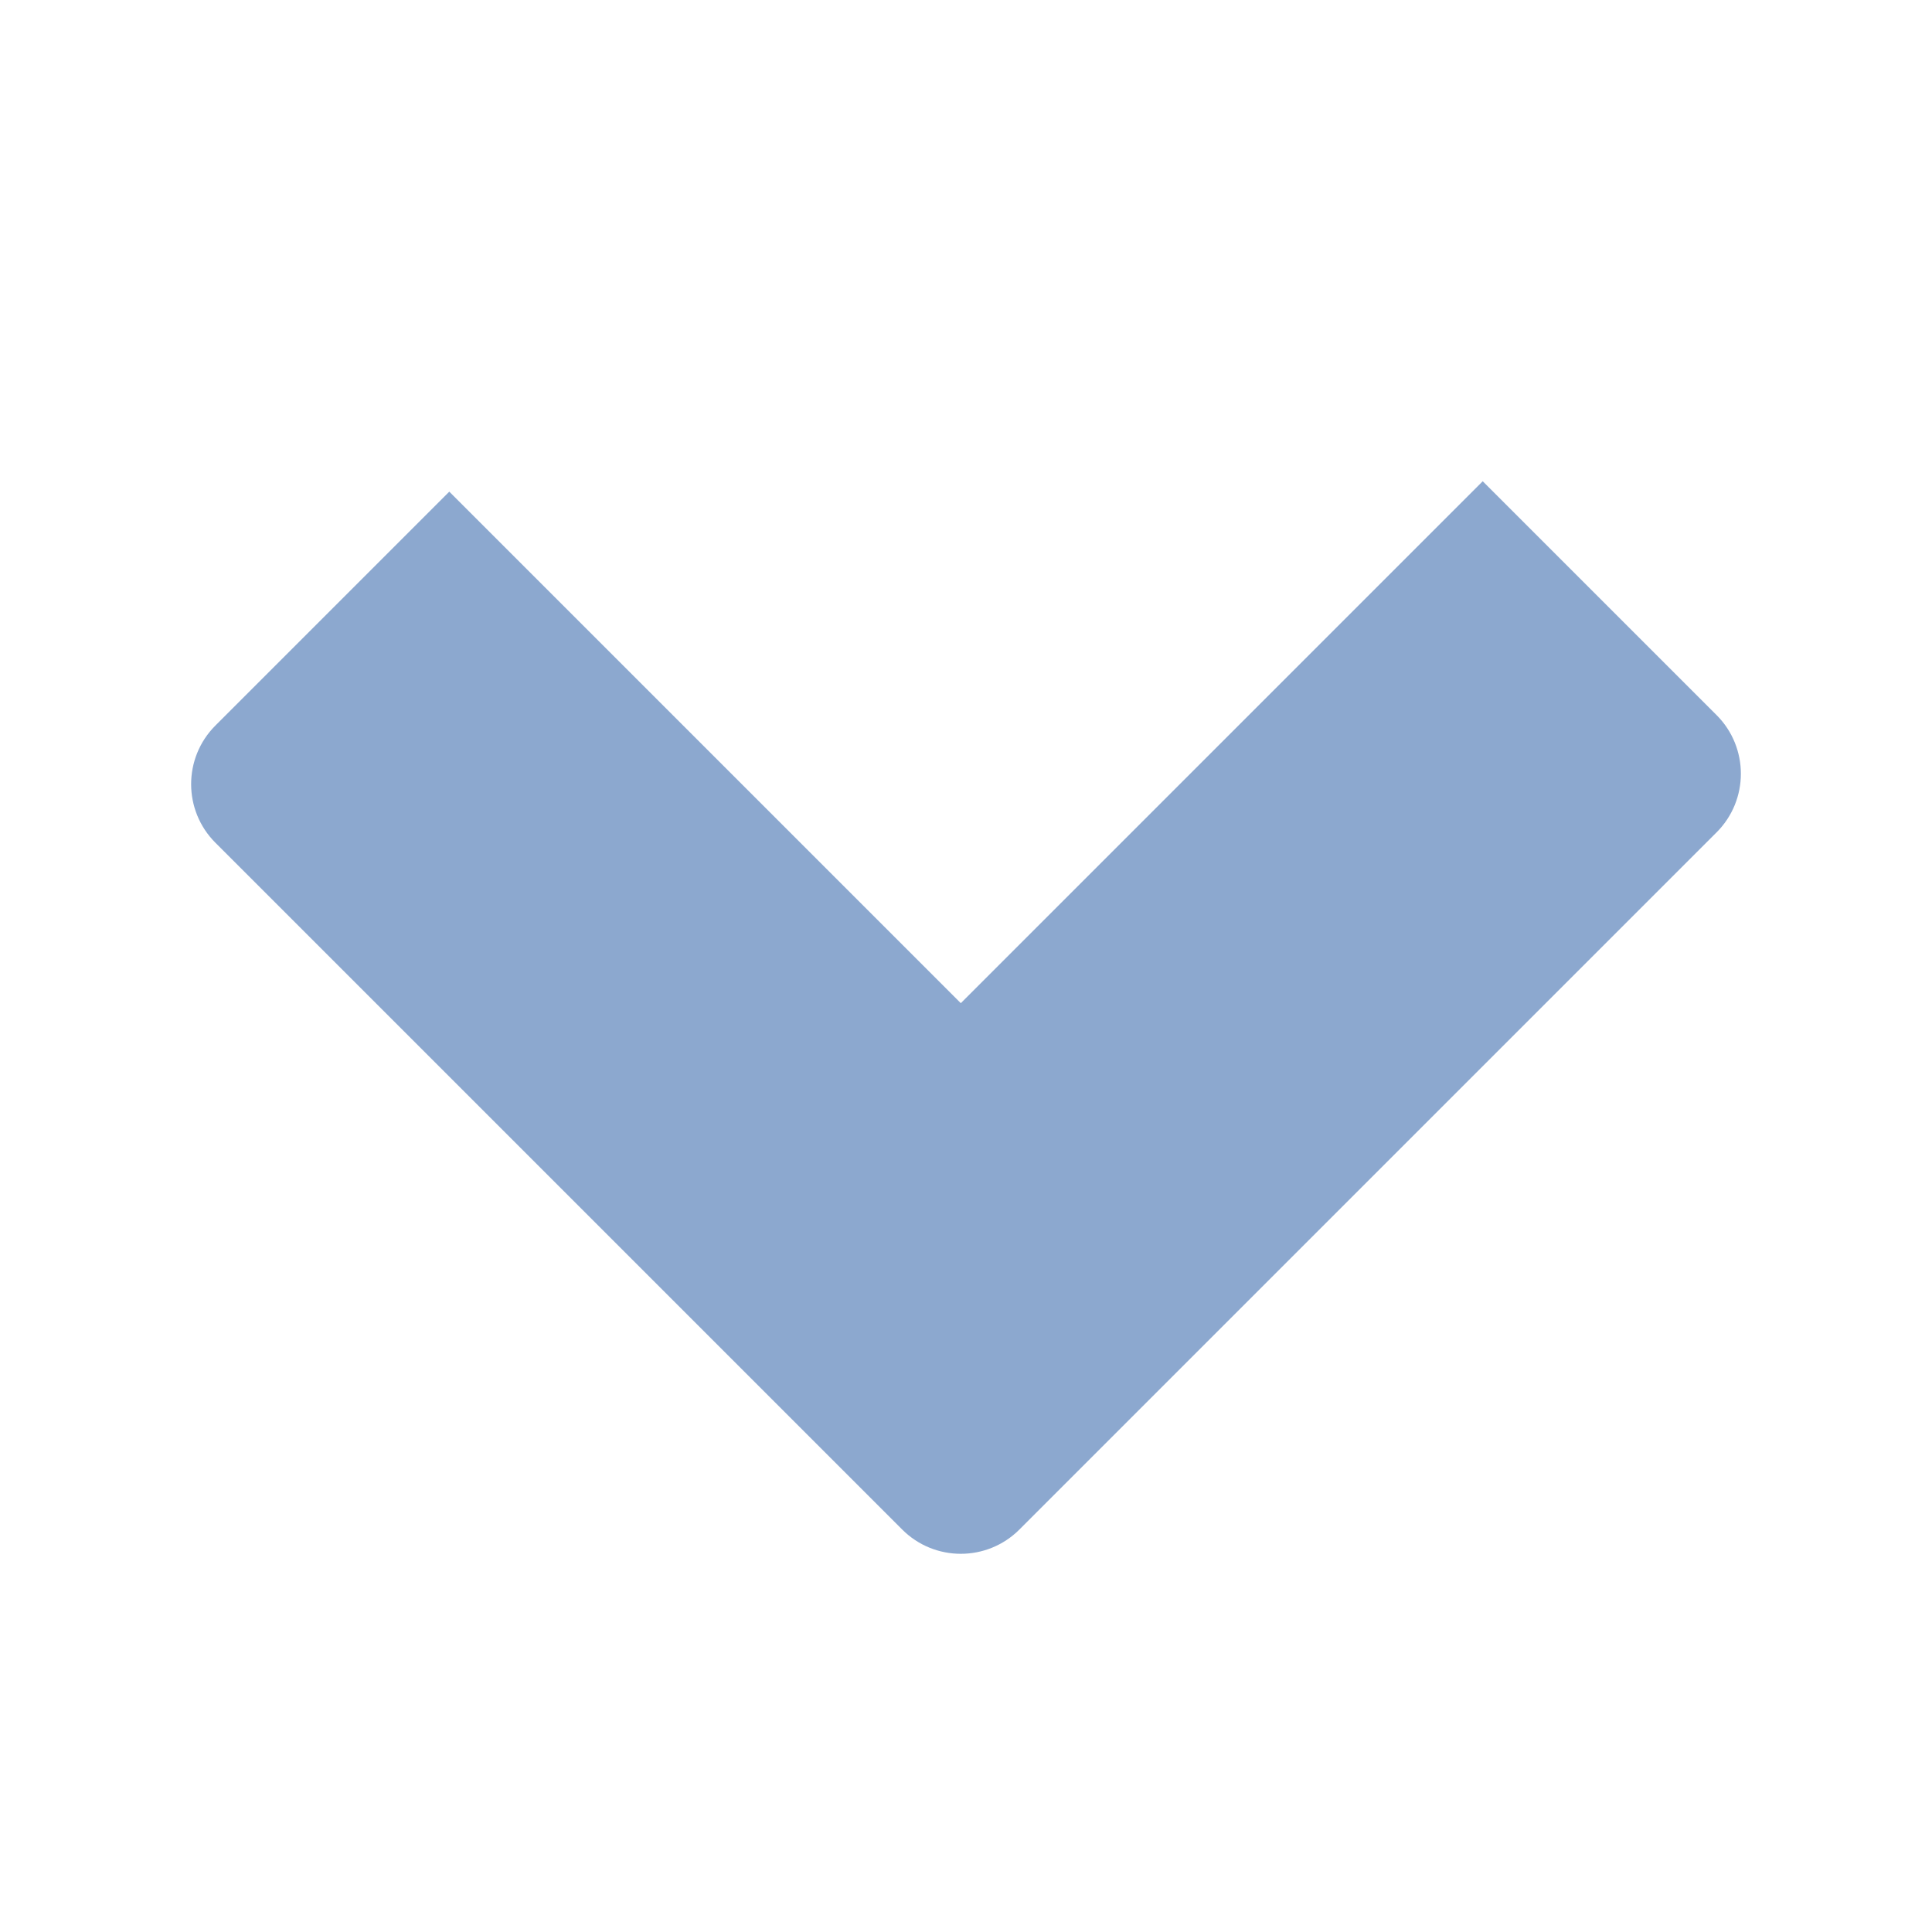 <?xml version="1.0" encoding="UTF-8"?><svg id="Calque_1" xmlns="http://www.w3.org/2000/svg" viewBox="0 0 200 200"><defs><style>.cls-1{fill:#8ca8cf;}</style></defs><path class="cls-1" d="M177.7,86.165l-54.028,54.028c-0.0 0-0.0.001-.001.001l-18.141,18.141c-3.352,3.352-8.785,3.352-12.137,0l-18.141-18.141-52.952-52.952c-3.352-3.352-3.352-8.785,0-12.137l24.21-24.21,52.952,52.952,54.029-54.029,24.21,24.21c3.351,3.351,3.351,8.785,0,12.137Z"/></svg>
